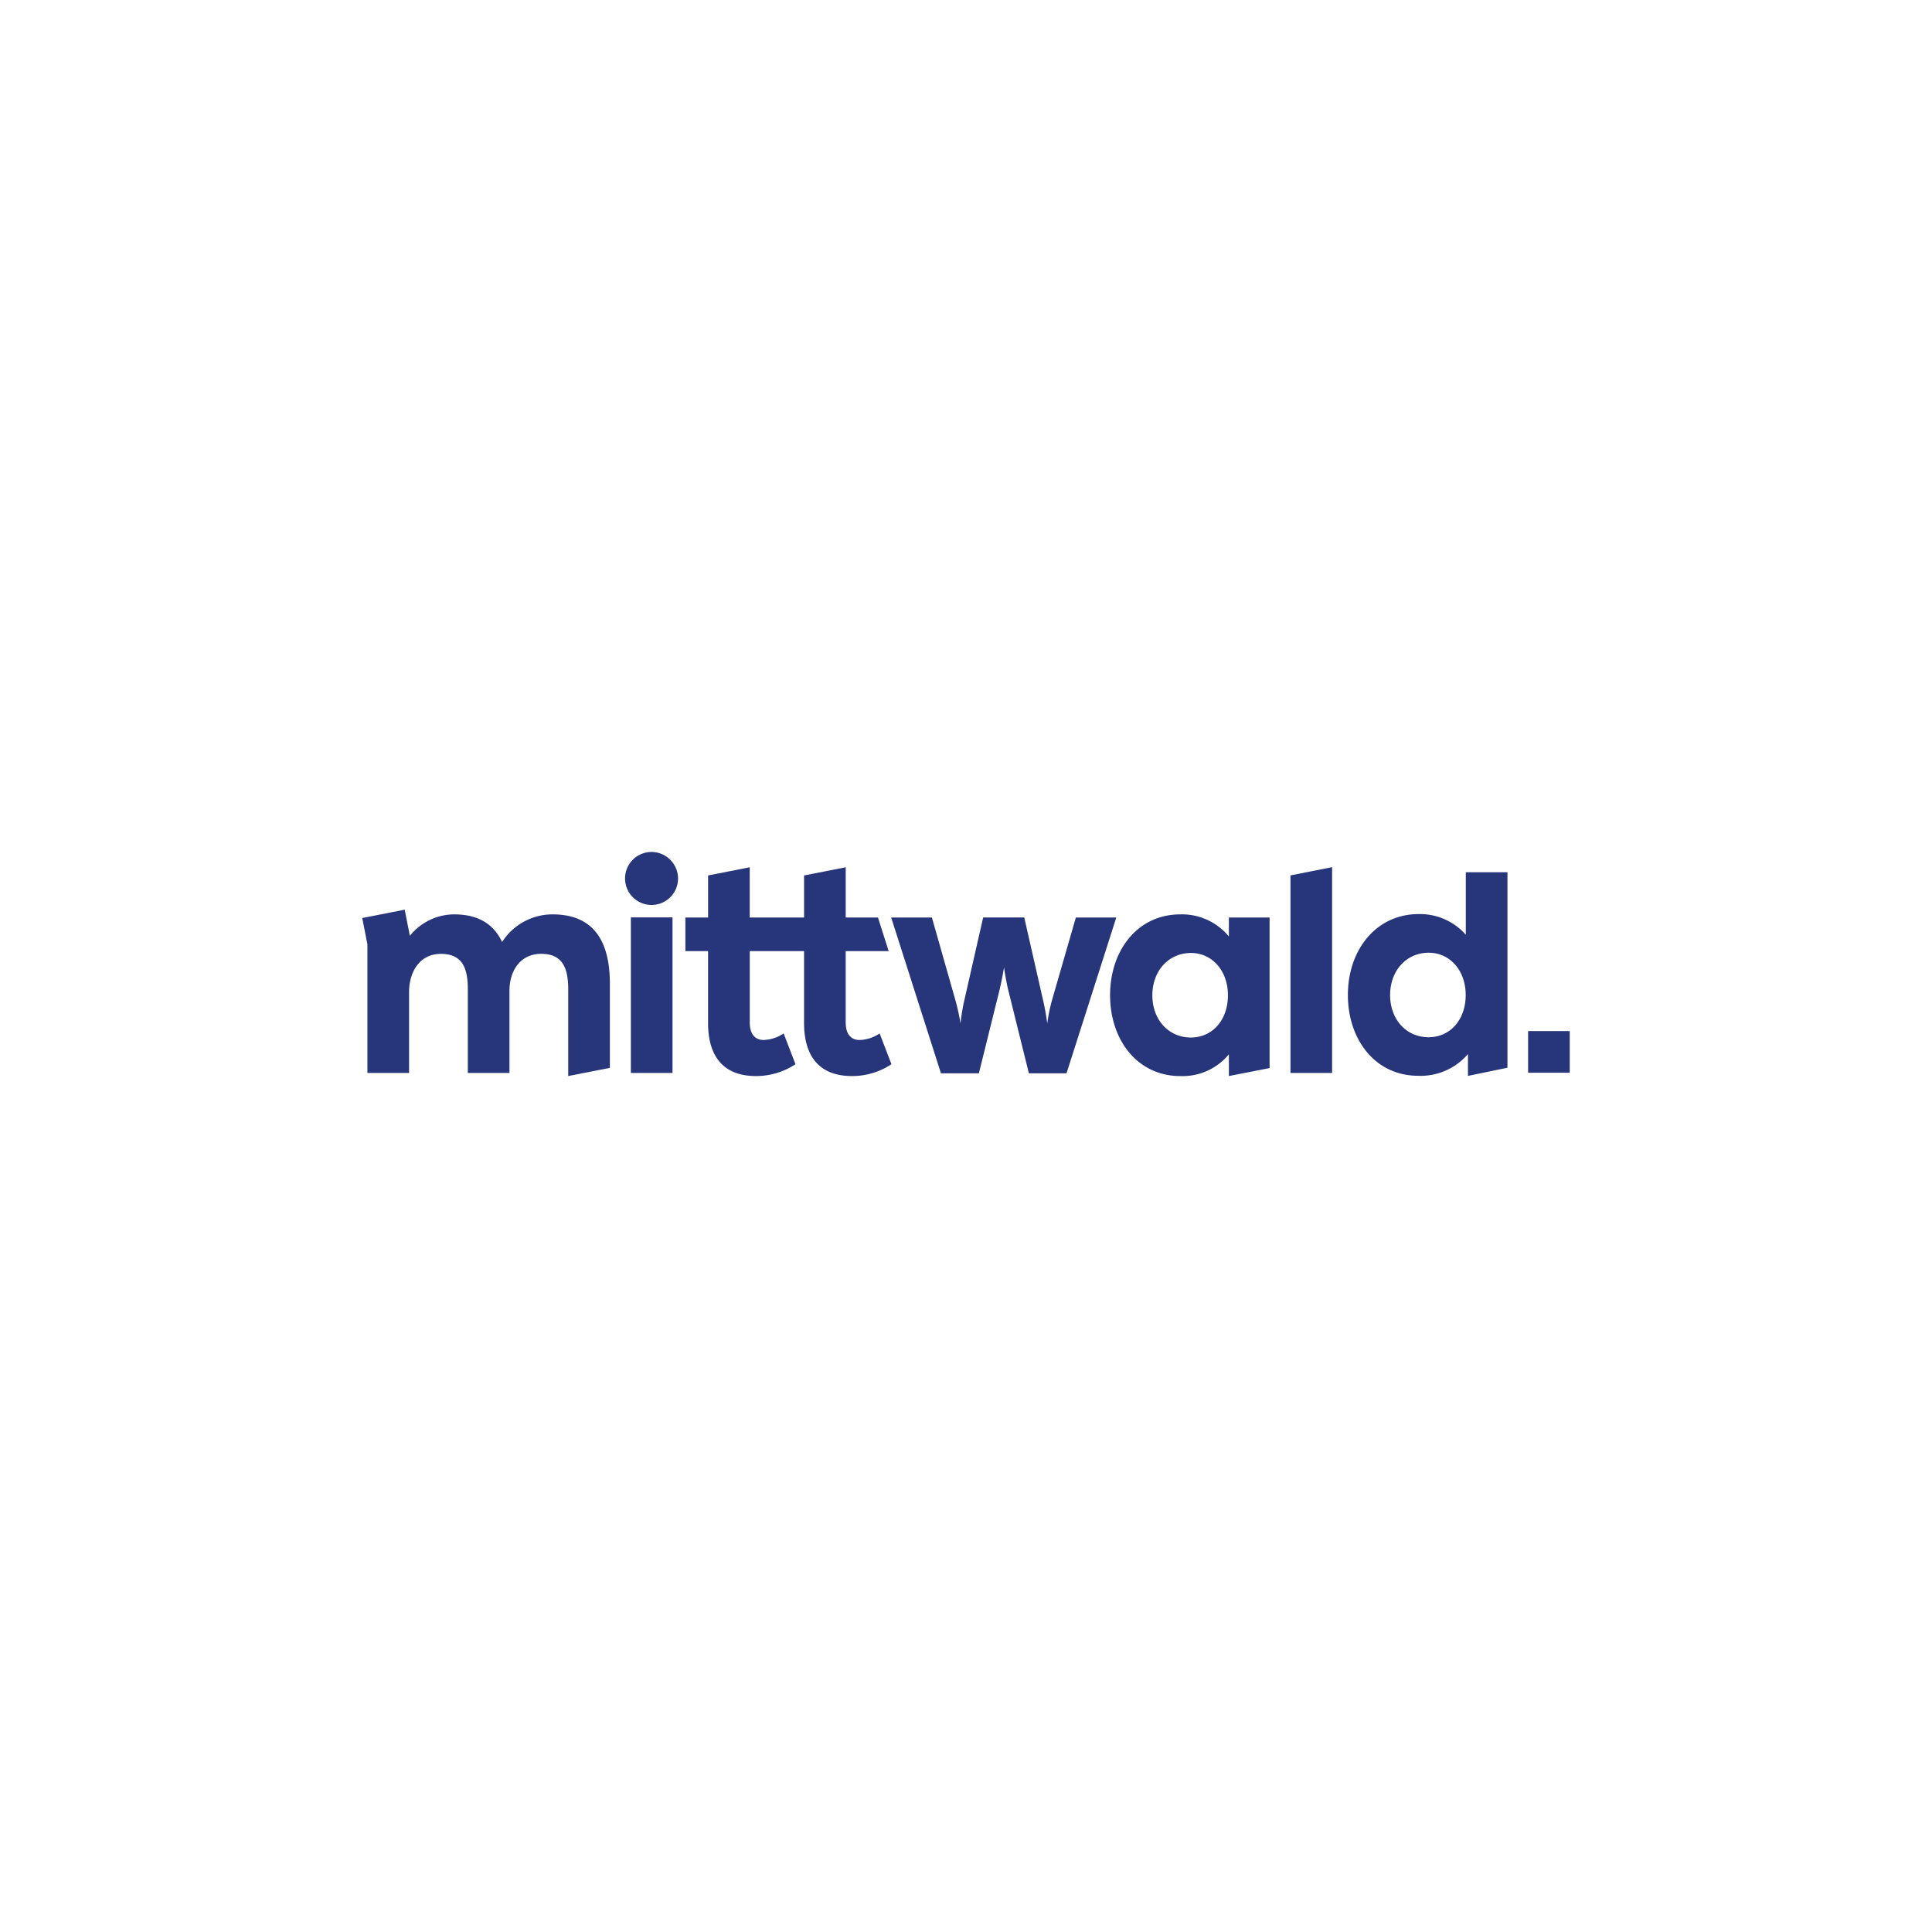 <?xml version="1.0" encoding="UTF-8"?>
<svg xmlns="http://www.w3.org/2000/svg" width="288" height="288" viewBox="0 0 288 288">
  <g id="Gruppe_39" data-name="Gruppe 39" transform="translate(-560 -96)">
    <rect id="Rechteck_1" data-name="Rechteck 1" width="288" height="288" transform="translate(560 96)" fill="none"></rect>
    <g id="mw_logo_white" transform="translate(339 -27.7)">
      <path id="Pfad_377" data-name="Pfad 377" d="M303.351,350.9a8.931,8.931,0,0,0-7.505,4.124c-1.2-2.594-3.476-4.124-7.142-4.124a8.512,8.512,0,0,0-6.606,3.2l-.77-3.9L275,351.445l.77,3.925v19.169h6.208v-12c0-3.061,1.574-5.75,4.73-5.75,3.338,0,4.029,2.274,4.029,5.326v12.425h6.208V362.3c0-3.061,1.669-5.516,4.73-5.516,3.294,0,4.029,2.274,4.029,5.326V375l6.208-1.219V361.328C311.929,355.4,309.888,350.9,303.351,350.9Z" transform="translate(0 -90.897)" fill="#27367b"></path>
      <path id="Pfad_378" data-name="Pfad 378" d="M732.025,250.7A3.951,3.951,0,1,0,736,254.677,3.978,3.978,0,0,0,732.025,250.7Z" transform="translate(-413.923 0)" fill="#27367b"></path>
      <rect id="Rechteck_21" data-name="Rechteck 21" width="6.208" height="23.19" transform="translate(315.041 260.453)" fill="#27367b"></rect>
      <path id="Pfad_379" data-name="Pfad 379" d="M858.082,302.849c-1.115,0-2.084-.648-2.084-2.646V289.594h6.407l-1.6-5.006H856V277.1l-6.208,1.219v6.269h-8.1V277.1l-6.208,1.219v6.269H832.1v5.006h3.381v10.7c0,5.24,2.5,7.929,7.142,7.929a10.638,10.638,0,0,0,5.888-1.764l-1.764-4.591a5.675,5.675,0,0,1-2.966.977c-1.115,0-2.084-.648-2.084-2.646V289.594h8.093v10.7c0,5.24,2.5,7.929,7.142,7.929a10.638,10.638,0,0,0,5.888-1.764l-1.764-4.591A5.636,5.636,0,0,1,858.082,302.849Z" transform="translate(-508.931 -24.117)" fill="#27367b"></path>
      <path id="Pfad_380" data-name="Pfad 380" d="M1214.43,363.609l-3.571,12.373a26.058,26.058,0,0,0-.692,3.415s-.233-1.8-.605-3.372l-2.827-12.425h-6.122l-2.827,12.425a30.4,30.4,0,0,0-.553,3.372,31.6,31.6,0,0,0-.744-3.415l-3.519-12.373h-6.07l7.419,23.224h5.655l3.1-12.511c.372-1.574.648-3.277.648-3.277s.233,1.7.605,3.277l3.1,12.511h5.612l7.419-23.224Z" transform="translate(-833.054 -103.138)" fill="#27367b"></path>
      <path id="Pfad_381" data-name="Pfad 381" d="M1582.008,361.594a9.061,9.061,0,0,0-7.228-3.294c-6.4,0-10.479,5.378-10.479,12.053s4.081,12.053,10.479,12.053a8.945,8.945,0,0,0,7.228-3.242V382.4l6.07-1.185V358.767h-6.07Zm-5.655,15.062c-3.338,0-5.75-2.646-5.75-6.3,0-3.614,2.412-6.3,5.75-6.3,3.2,0,5.516,2.689,5.516,6.3C1581.869,374.062,1579.552,376.656,1576.353,376.656Z" transform="translate(-1177.823 -98.297)" fill="#27367b"></path>
      <path id="Pfad_382" data-name="Pfad 382" d="M1875.3,307.577h6.208V276.9l-6.208,1.228Z" transform="translate(-1461.932 -23.935)" fill="#27367b"></path>
      <path id="Pfad_383" data-name="Pfad 383" d="M1991.861,294.995a9.111,9.111,0,0,0-6.995-3.061c-6.4,0-10.566,5.378-10.566,12.053s4.081,12.053,10.479,12.053a9.265,9.265,0,0,0,7.419-3.242v3.26l5.888-1.219V285.7h-6.208v9.295Zm-5.516,15.3c-3.337,0-5.75-2.646-5.75-6.3,0-3.614,2.412-6.3,5.75-6.3,3.2,0,5.516,2.689,5.516,6.3C1991.861,307.7,1989.535,310.29,1986.344,310.29Z" transform="translate(-1552.372 -31.974)" fill="#27367b"></path>
      <rect id="Rechteck_22" data-name="Rechteck 22" width="6.208" height="6.208" transform="translate(448.792 277.4)" fill="#27367b"></rect>
    </g>
  </g>
</svg>
